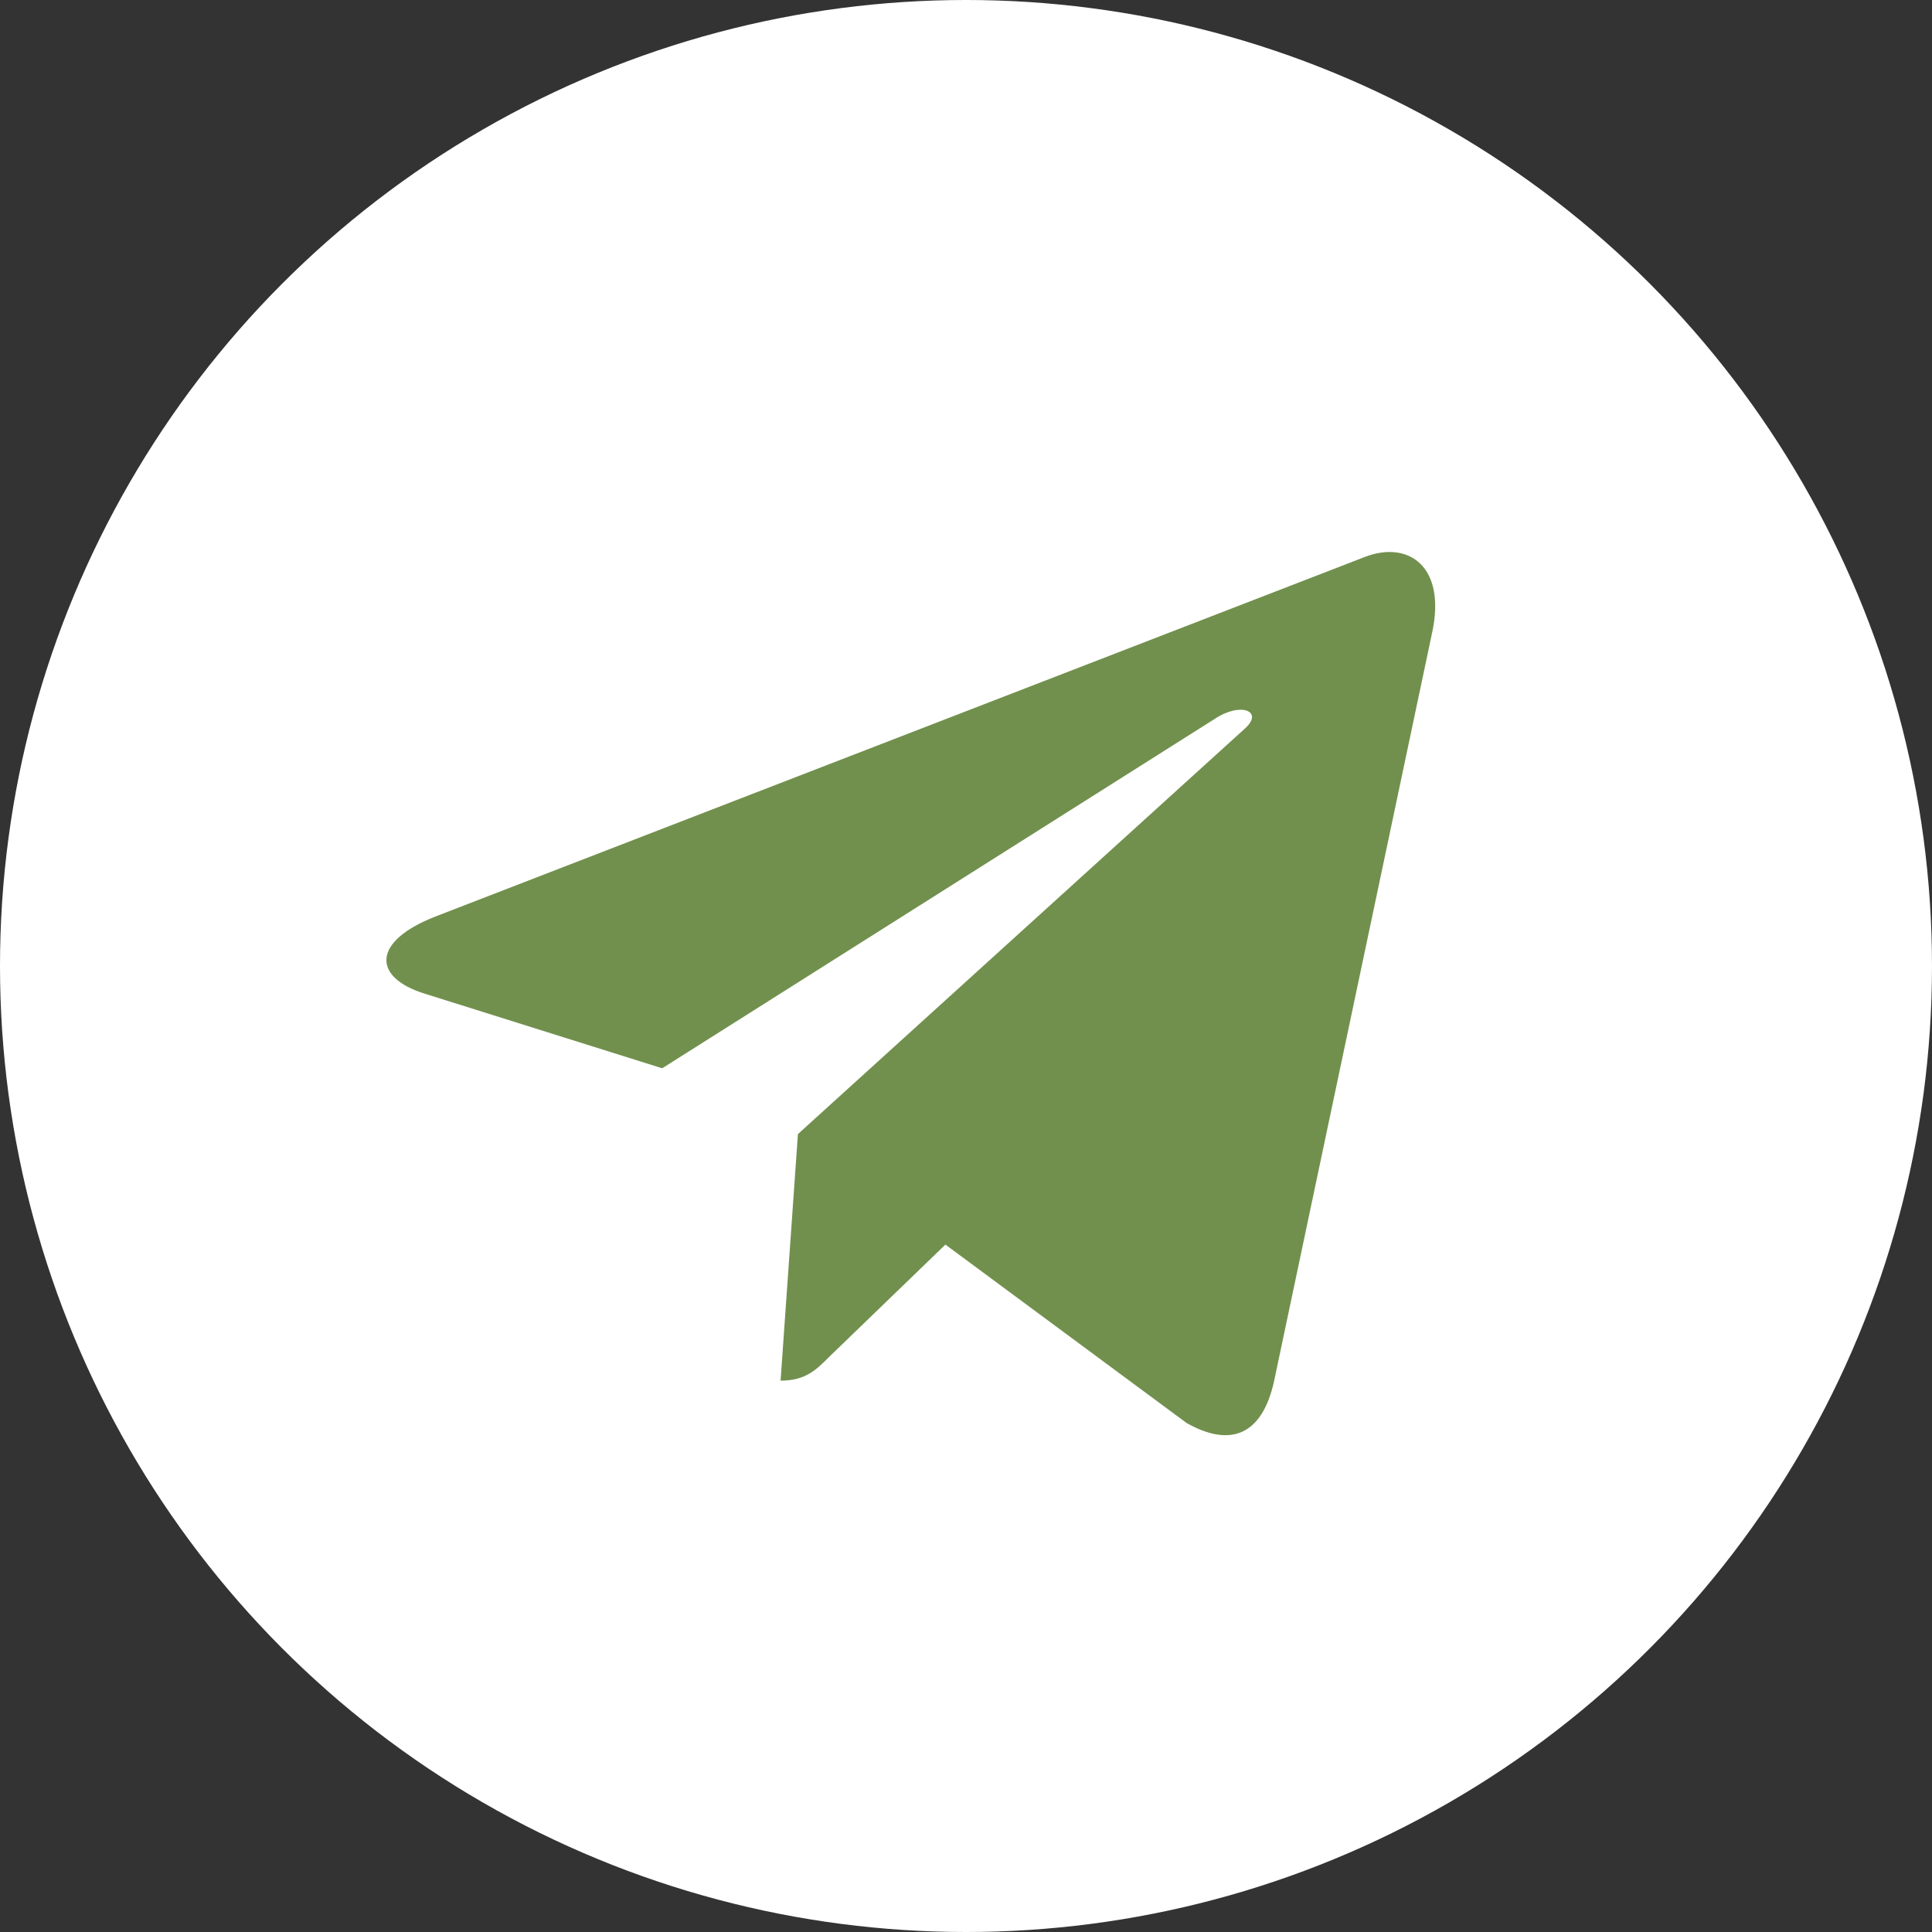 <?xml version="1.0" encoding="UTF-8"?> <svg xmlns="http://www.w3.org/2000/svg" width="35" height="35" viewBox="0 0 35 35" fill="none"><rect x="0" y="0" width="35" height="35" fill="#333333" stroke="none"/> <circle cx="17.5" cy="17.5" r="17.5" fill="white"></circle> <path d="M14.455 20.545L14.141 25.012C14.591 25.012 14.786 24.817 15.019 24.583L17.127 22.547L21.496 25.779C22.297 26.231 22.862 25.993 23.078 25.035L25.945 11.457L25.946 11.456C26.2 10.259 25.518 9.792 24.737 10.085L7.882 16.606C6.732 17.057 6.749 17.705 7.687 17.999L11.996 19.353L22.005 13.024C22.476 12.709 22.904 12.883 22.552 13.199L14.455 20.545Z" fill="#71904D"></path> </svg> 